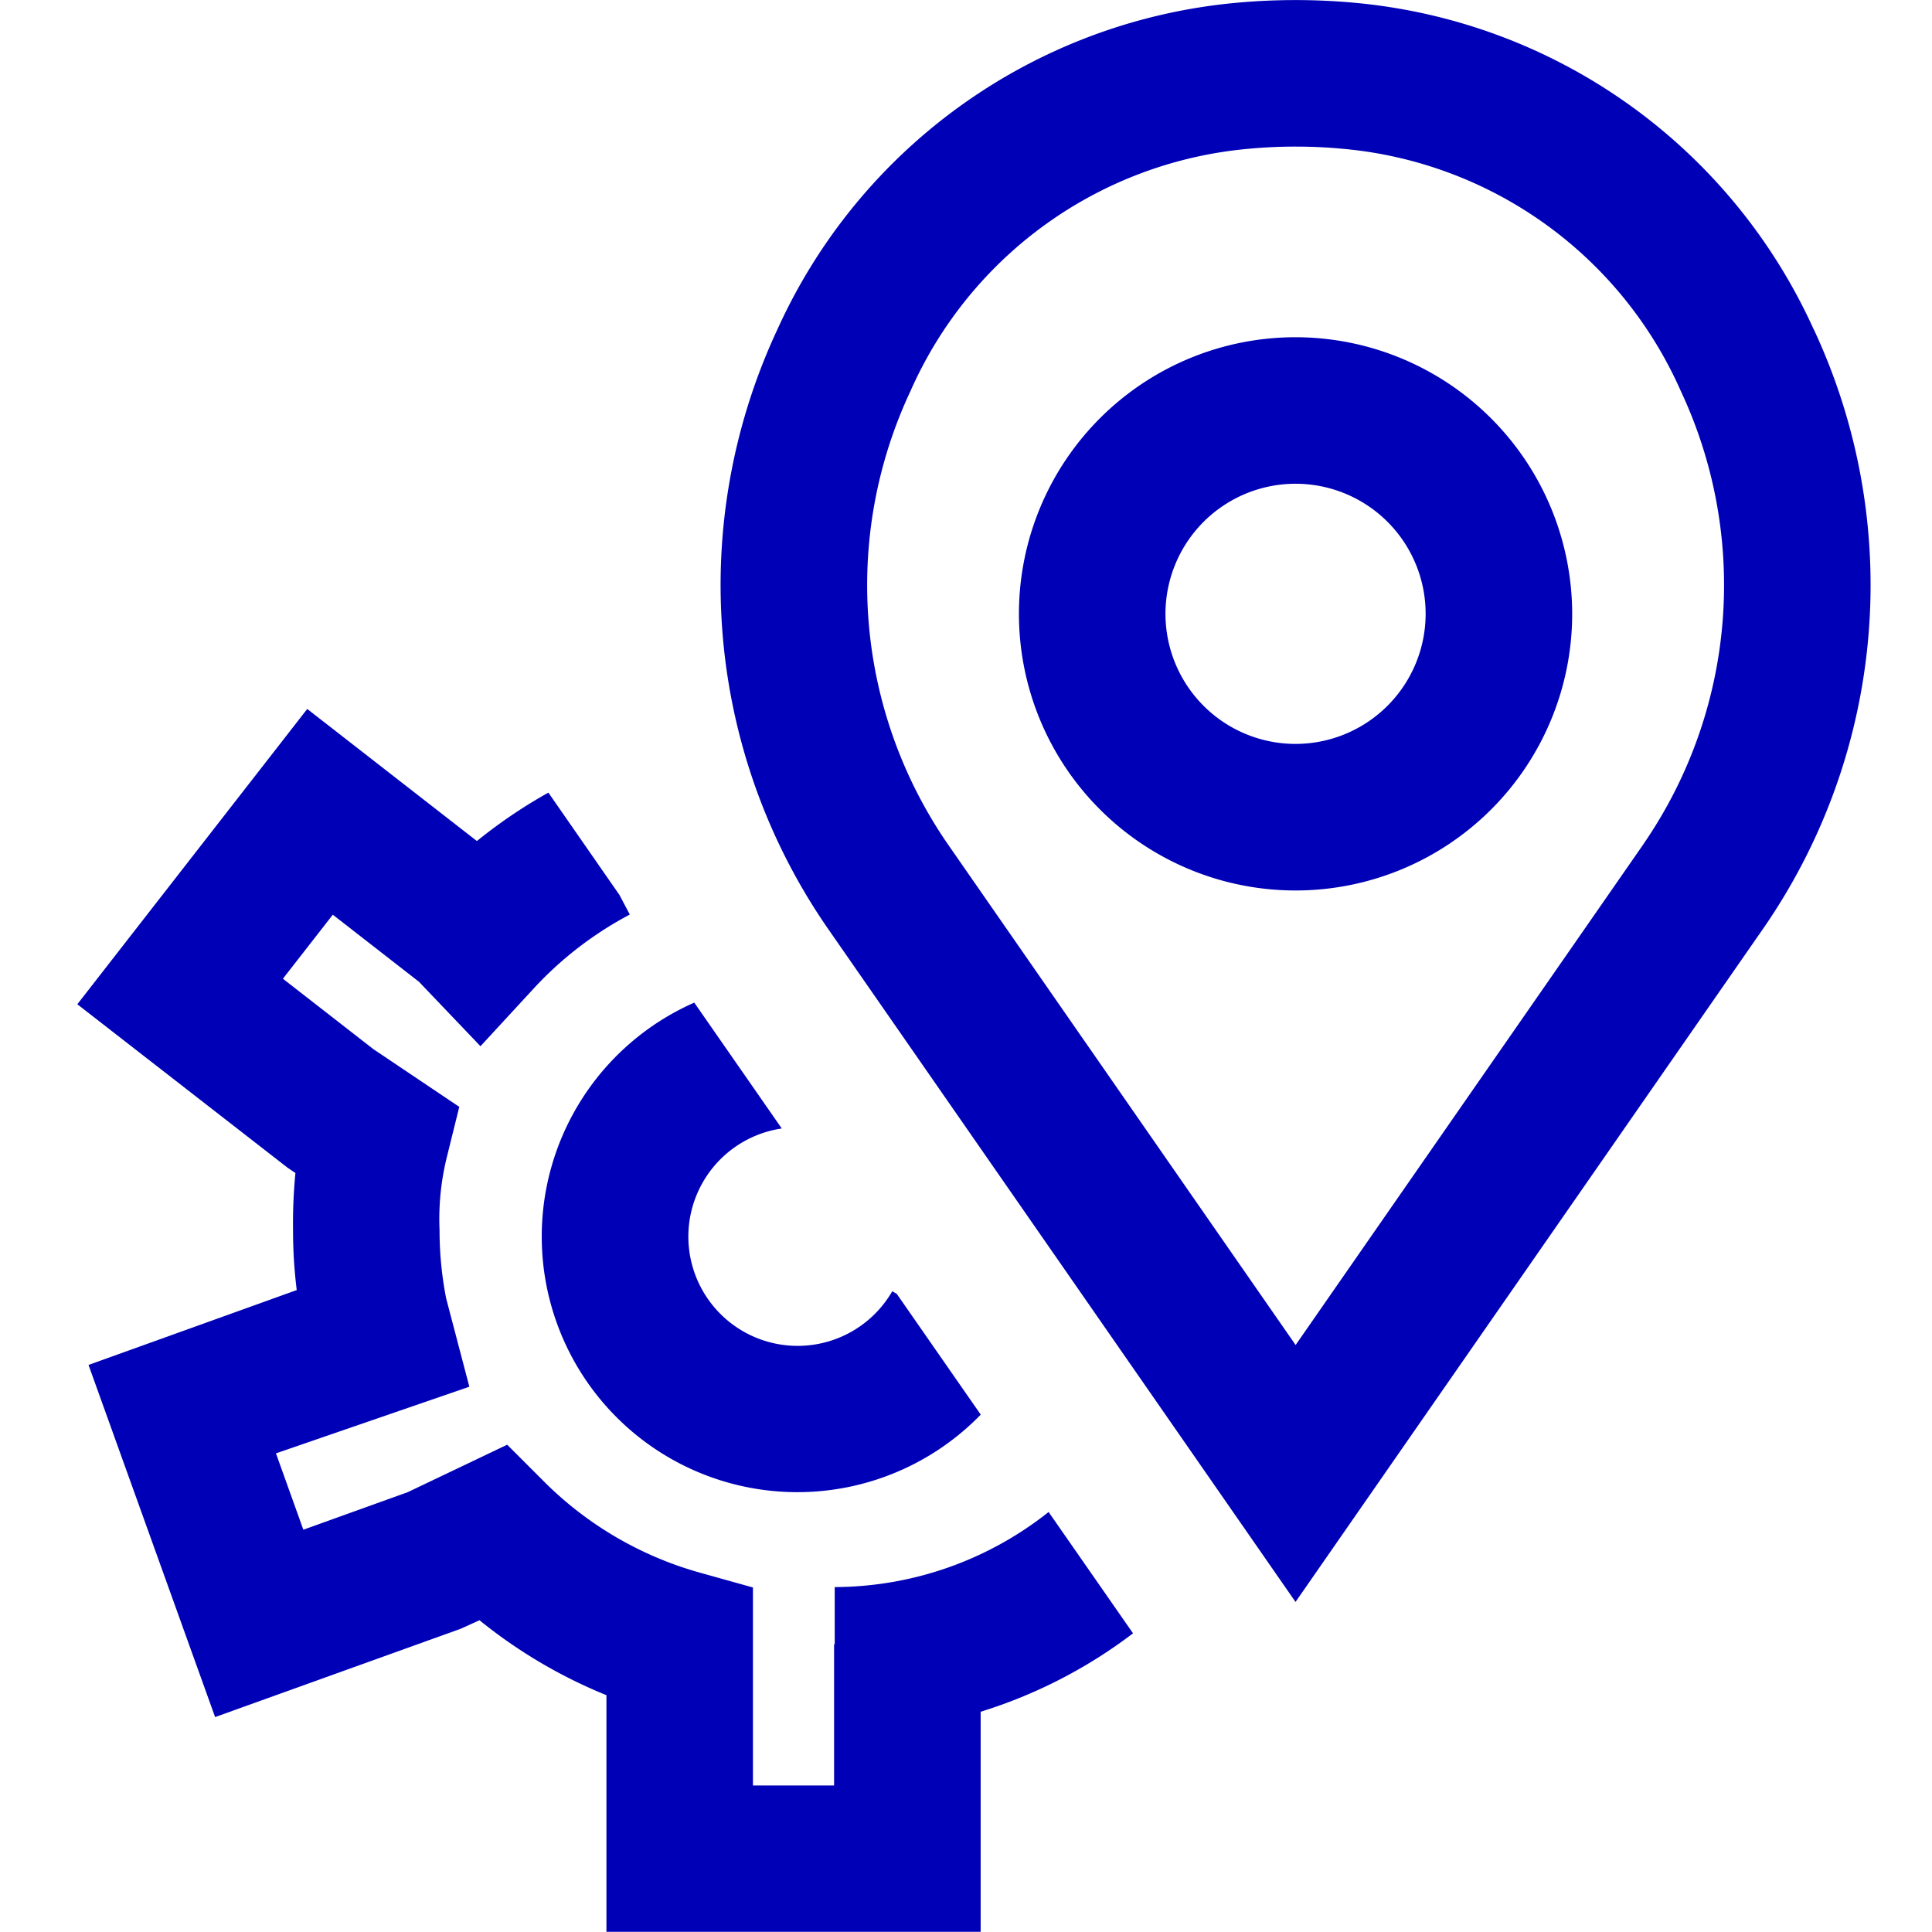 <svg
	xmlns="http://www.w3.org/2000/svg"
	width="100"
	height="100"
	viewBox="0 0 100 100"
>
	<g id="Grupo_32" data-name="Grupo 32" transform="translate(-1093 -272)">
		<rect
			id="Retângulo_320"
			data-name="Retângulo 320"
			width="100"
			height="100"
			transform="translate(1093 272)"
			fill="#fff"
			opacity="0"
		/>
		<g
			id="Grupo_28"
			data-name="Grupo 28"
			transform="translate(-633.503 -128.422)"
		>
			<path
				id="Caminho_628"
				data-name="Caminho 628"
				d="M3789.628,1578.51l-4.53-6.515a13.231,13.231,0,1,0,14.828,21.325l-4.346-6.25-.233-.137a5.656,5.656,0,1,1-5.718-8.424"
				transform="translate(-2022.66 -1119.677)"
				fill="#0000b7"
			/>
			<g
				id="Grupo_26"
				data-name="Grupo 26"
				transform="translate(1730.503 400.422)"
			>
				<path
					id="Caminho_629"
					data-name="Caminho 629"
					d="M3802.708,1608.789v2.946h-.033v7.312h-4.2V1608.8l-2.769-.774a18.423,18.423,0,0,1-8.052-4.716l-1.9-1.9-5.15,2.458-5.4,1.942-1.418-3.953,10.01-3.449-1.2-4.571a18.427,18.427,0,0,1-.342-3.557,13.309,13.309,0,0,1,.384-3.783l.637-2.574-4.448-2.988-4.681-3.644,2.583-3.314,4.46,3.472,3.183,3.335,2.741-2.972a18.554,18.554,0,0,1,4.988-3.843l-.533-1.011-3.681-5.3a26.174,26.174,0,0,0-3.7,2.506l-8.782-6.836-11.9,15.284,10.877,8.456.412.279a27.179,27.179,0,0,0-.123,2.928,25.049,25.049,0,0,0,.191,3.13l-10.777,3.876,6.552,18.227,12.717-4.573.967-.44a25.948,25.948,0,0,0,6.571,3.88v12.247h19.369v-11.391a25.413,25.413,0,0,0,7.887-4.058l-4.369-6.28a17.9,17.9,0,0,1-11.07,3.886"
					transform="translate(-3763.503 -1526.632)"
					fill="#0000b7"
				/>
				<path
					id="Caminho_630"
					data-name="Caminho 630"
					d="M3839.055,1559.461a28.968,28.968,0,0,0-23.77-16.9,33.338,33.338,0,0,0-6.092,0,28.972,28.972,0,0,0-23.77,16.9,31.242,31.242,0,0,0,2.555,30.941l24.259,34.932L3836.5,1590.4a31.236,31.236,0,0,0,2.56-30.939m-8.789,26.614-18.029,25.961-18.028-25.961a23.619,23.619,0,0,1-1.911-23.406,21.179,21.179,0,0,1,17.579-12.556q1.167-.108,2.36-.107c.8,0,1.581.035,2.364.107a21.177,21.177,0,0,1,17.579,12.558,23.633,23.633,0,0,1-1.914,23.4"
					transform="translate(-3749.181 -1542.418)"
					fill="#0000b7"
				/>
			</g>
			<path
				id="Caminho_631"
				data-name="Caminho 631"
				d="M3805.6,1552.366a14.318,14.318,0,1,0,14.318,14.318,14.334,14.334,0,0,0-14.318-14.318m0,21.05a6.733,6.733,0,1,1,6.733-6.732,6.74,6.74,0,0,1-6.733,6.732"
				transform="translate(-2012.039 -1134.489)"
				fill="#0000b7"
			/>
		</g>
	</g>
</svg>
